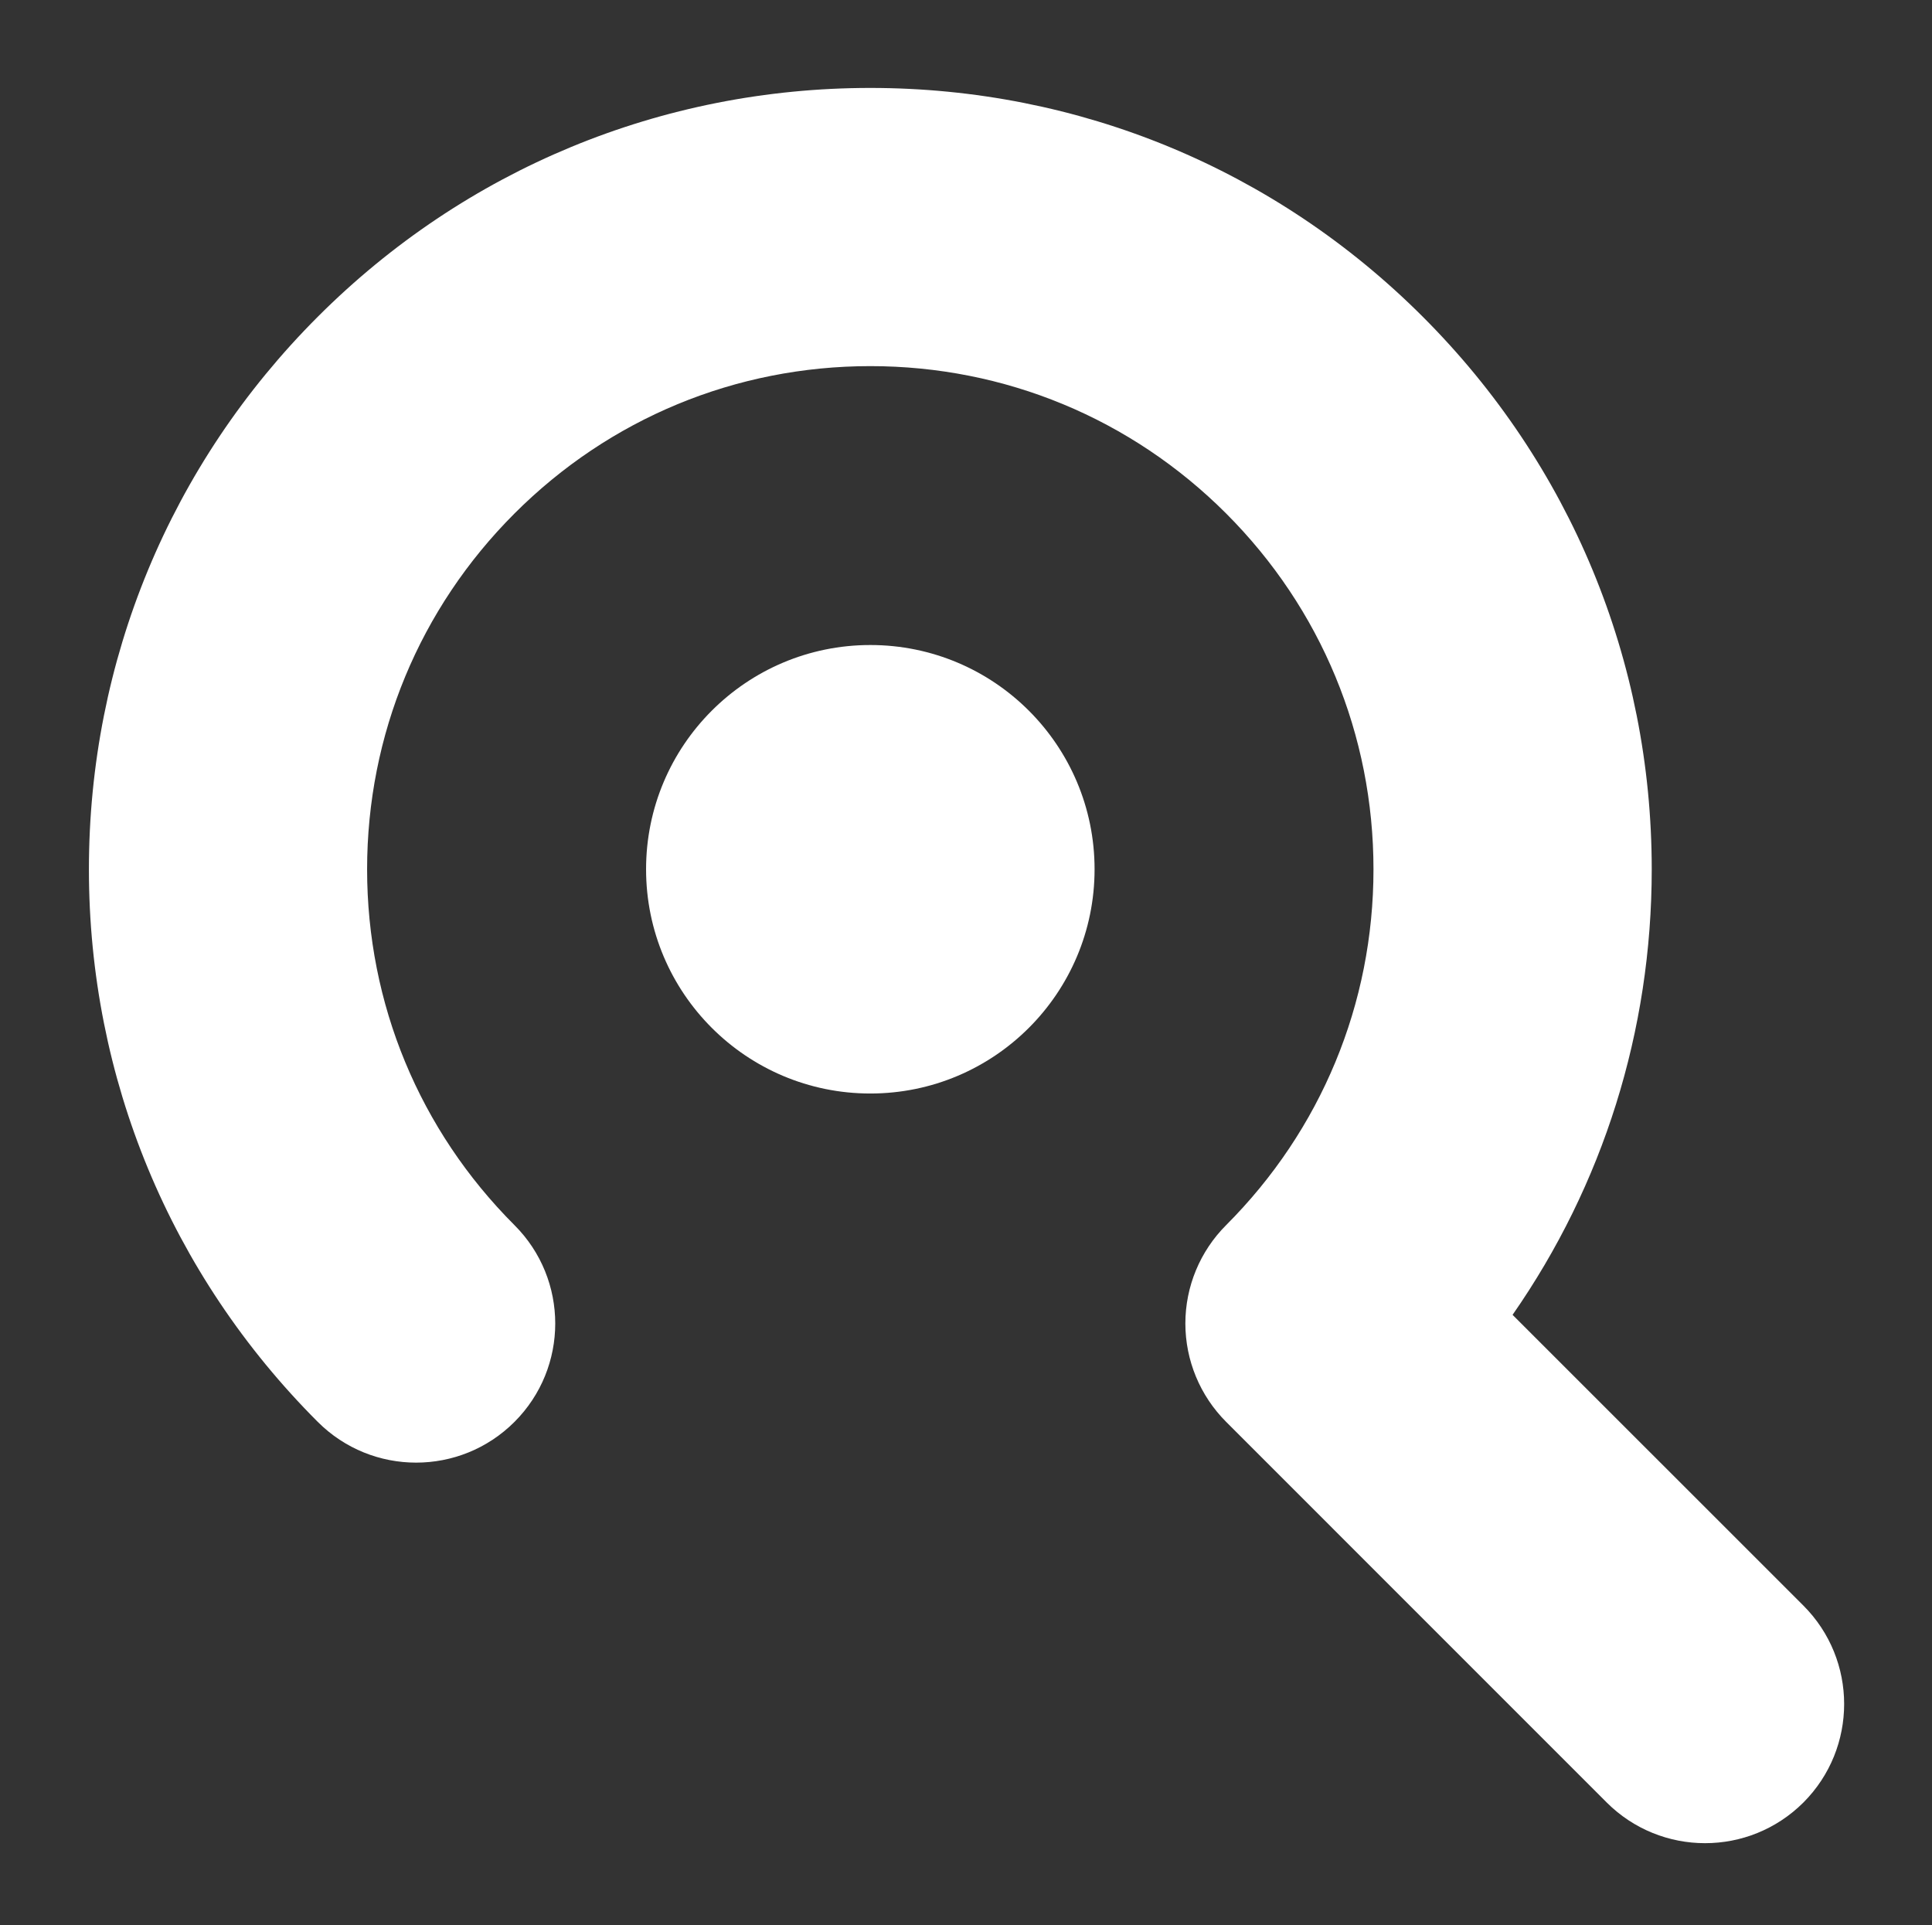 <?xml version="1.0" encoding="utf-8"?>
<!-- Generator: Adobe Illustrator 16.0.0, SVG Export Plug-In . SVG Version: 6.00 Build 0)  -->
<!DOCTYPE svg PUBLIC "-//W3C//DTD SVG 1.1//EN" "http://www.w3.org/Graphics/SVG/1.1/DTD/svg11.dtd">
<svg version="1.1" id="レイヤー_1" xmlns="http://www.w3.org/2000/svg" xmlns:xlink="http://www.w3.org/1999/xlink" x="0px"
	 y="0px" width="29.835px" height="29.731px" viewBox="0 0 29.835 29.731" enable-background="new 0 0 29.835 29.731"
	 xml:space="preserve">
<rect x="0" y="0" width="29.835" height="29.731" fill="#333333" stroke="none"/>
<g>
	<path fill="#FFFFFF" d="M27.849,24.795l-4.491-4.49c1.397-2.006,2.149-4.385,2.149-6.88c0-3.224-1.256-6.254-3.535-8.533
		c-2.278-2.279-5.309-3.534-8.532-3.534S7.186,2.612,4.907,4.892c-2.279,2.279-3.534,5.31-3.534,8.533
		c0,3.224,1.255,6.253,3.534,8.533c0.839,0.839,2.199,0.839,3.038,0s0.839-2.199,0-3.038c-1.468-1.468-2.276-3.419-2.276-5.495
		S6.478,9.397,7.945,7.93c1.467-1.468,3.419-2.276,5.495-2.276c2.075,0,4.027,0.808,5.495,2.276
		c1.467,1.468,2.275,3.419,2.275,5.495c0,2.076-0.809,4.026-2.275,5.494c-0.403,0.403-0.63,0.949-0.63,1.519
		c0,0.57,0.227,1.117,0.63,1.52l5.876,5.877c0.419,0.419,0.97,0.629,1.519,0.629c0.551,0,1.1-0.21,1.52-0.629
		C28.688,26.994,28.688,25.635,27.849,24.795z"/>
	<circle fill="#FFFFFF" cx="13.44" cy="13.424" r="3.463"/>
</g>
</svg>
